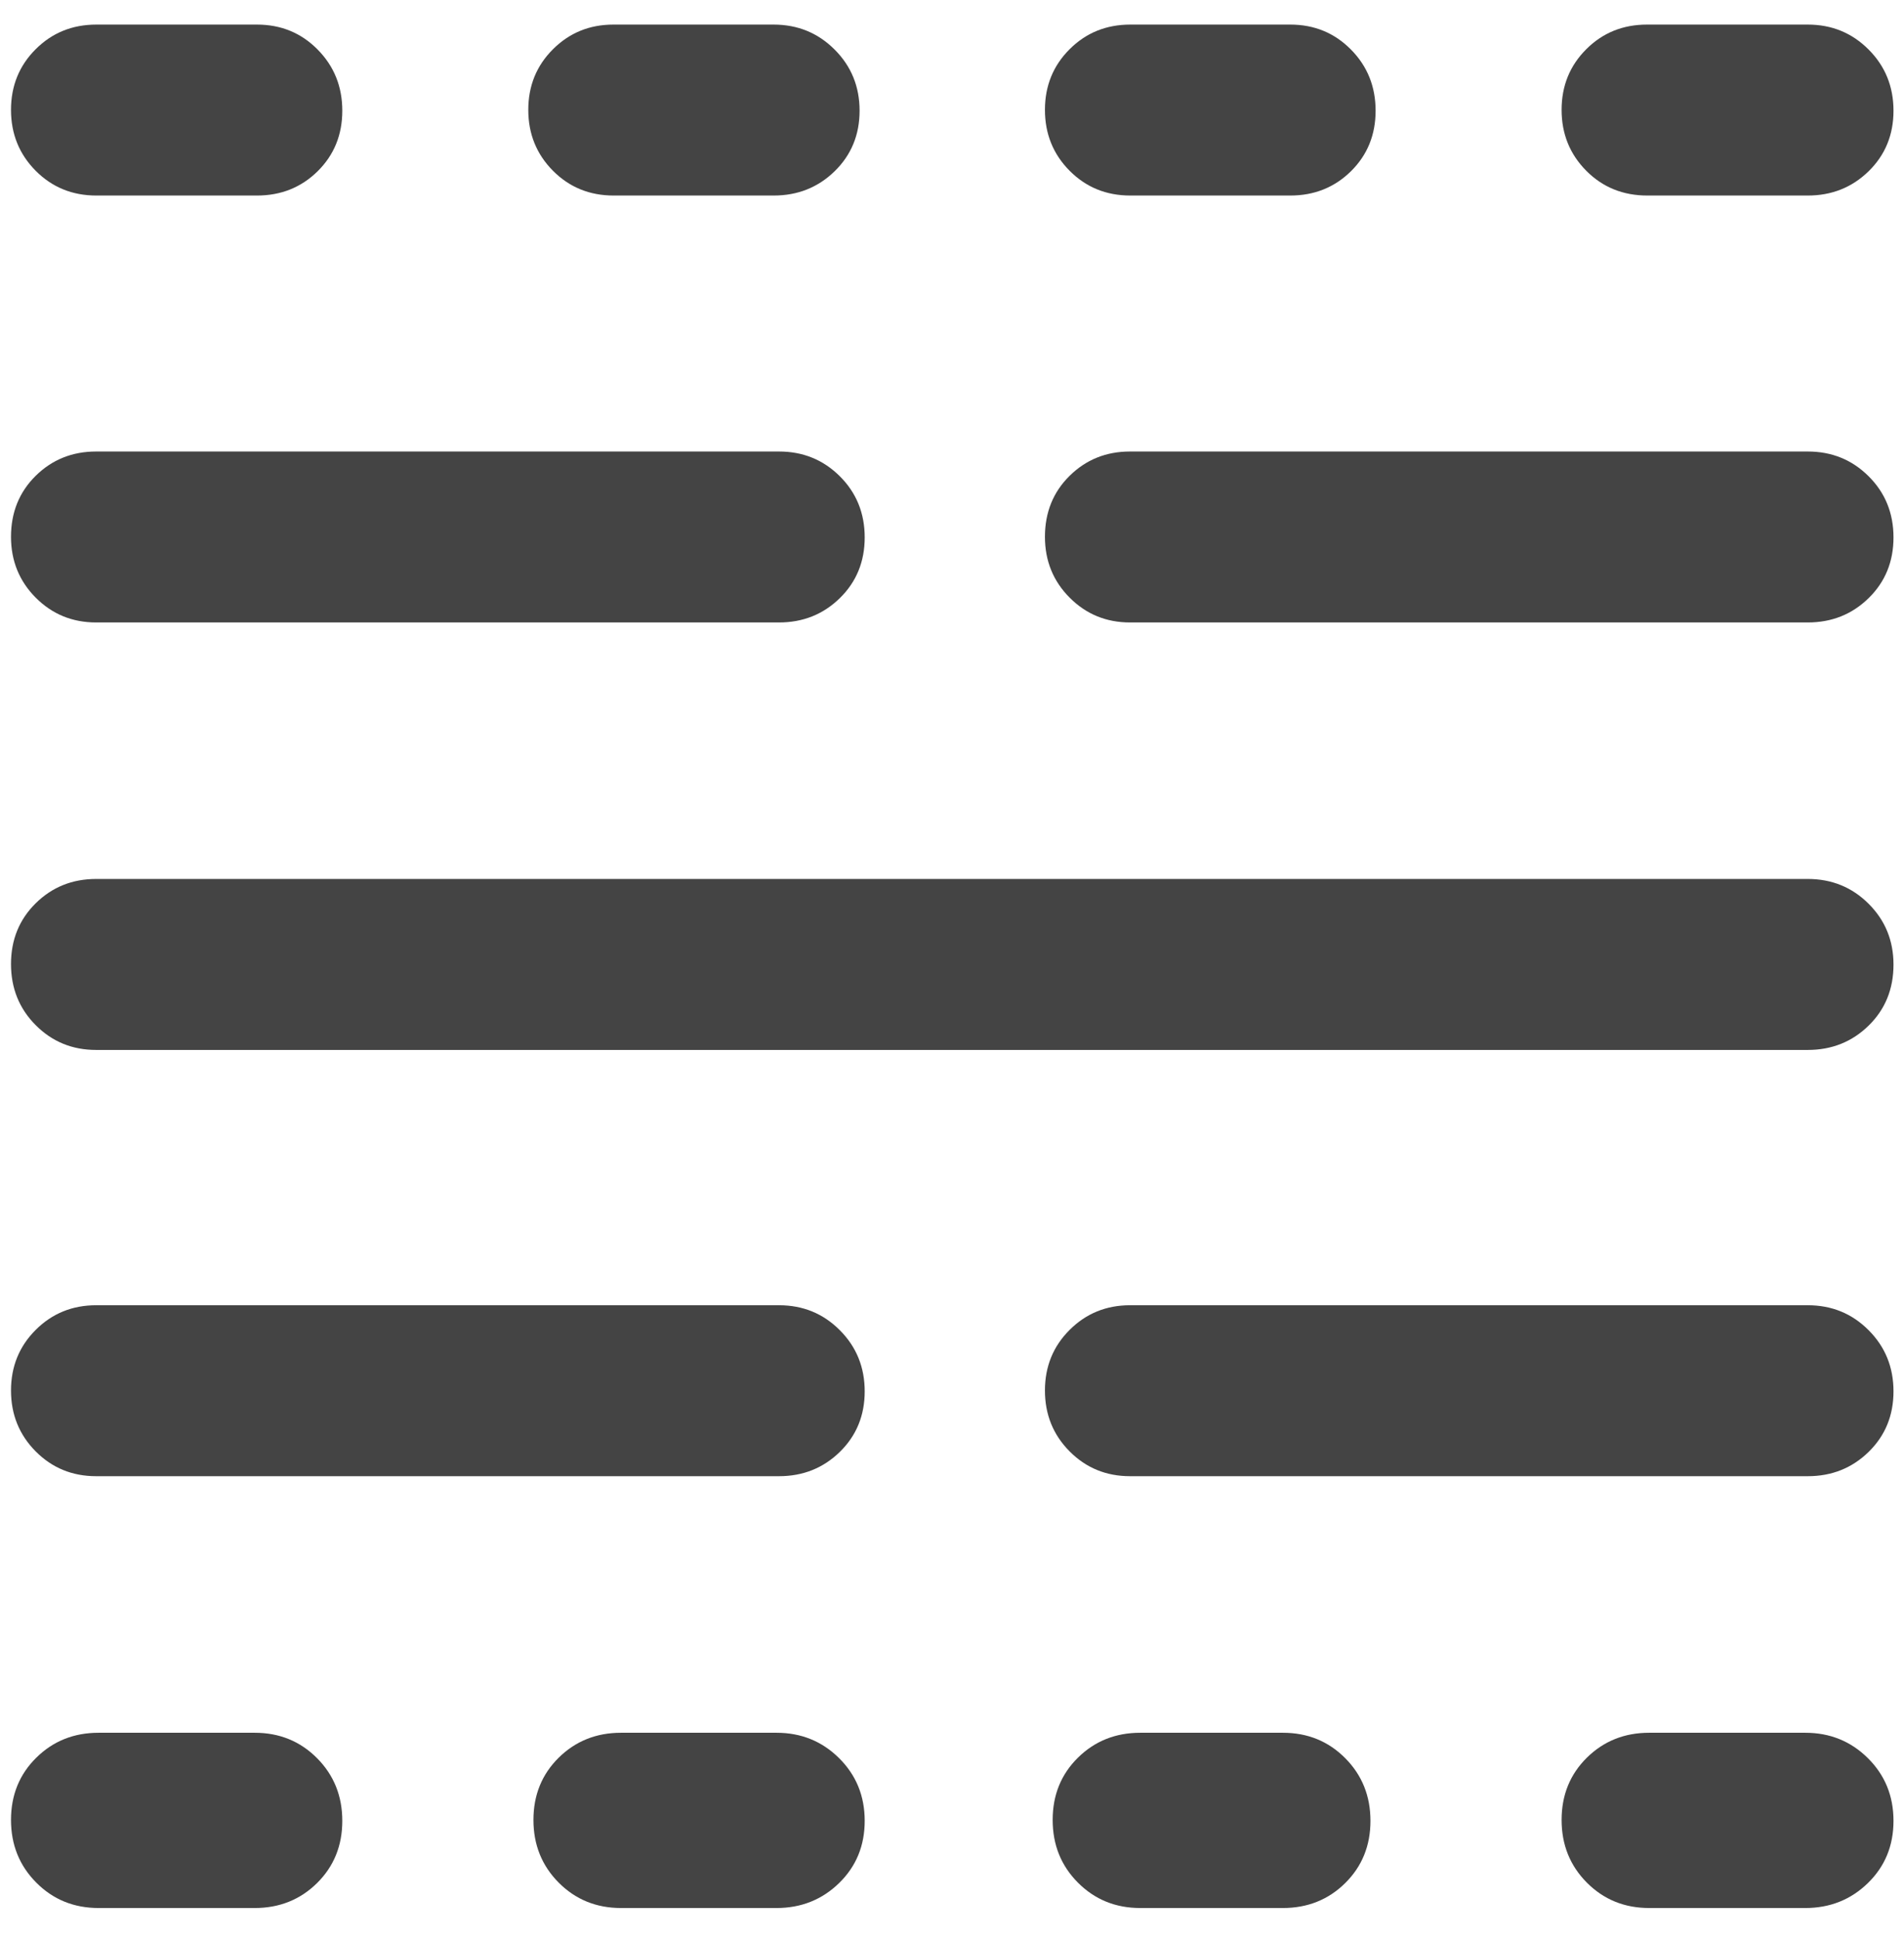 <svg width="54" height="55" viewBox="0 0 54 55" fill="none" xmlns="http://www.w3.org/2000/svg">
<path d="M2.797 54.087C2.095 54.087 1.506 53.847 1.029 53.367C0.551 52.887 0.312 52.295 0.312 51.59C0.312 50.885 0.551 50.297 1.029 49.826C1.506 49.355 2.095 49.119 2.797 49.119H7.224C7.925 49.119 8.514 49.359 8.992 49.839C9.469 50.319 9.708 50.911 9.708 51.616C9.708 52.321 9.469 52.908 8.992 53.38C8.514 53.851 7.925 54.087 7.224 54.087H2.797ZM2.727 41.846C2.05 41.846 1.479 41.612 1.012 41.143C0.546 40.673 0.312 40.098 0.312 39.417C0.312 38.737 0.546 38.164 1.012 37.699C1.479 37.233 2.05 37 2.727 37H22.093C22.774 37 23.349 37.236 23.819 37.708C24.289 38.179 24.524 38.757 24.524 39.441C24.524 40.126 24.289 40.697 23.819 41.157C23.349 41.616 22.774 41.846 22.093 41.846H2.727ZM2.727 29.763C2.05 29.763 1.479 29.529 1.012 29.06C0.546 28.592 0.312 28.015 0.312 27.327C0.312 26.64 0.546 26.066 1.012 25.606C1.479 25.146 2.05 24.916 2.727 24.916H51.27C51.952 24.916 52.527 25.151 52.997 25.62C53.467 26.089 53.702 26.664 53.702 27.344C53.702 28.037 53.467 28.613 52.997 29.073C52.527 29.533 51.952 29.763 51.27 29.763H2.727ZM2.727 17.645C2.05 17.645 1.479 17.41 1.012 16.941C0.546 16.472 0.312 15.897 0.312 15.217C0.312 14.524 0.546 13.948 1.012 13.488C1.479 13.028 2.05 12.799 2.727 12.799H22.093C22.774 12.799 23.349 13.033 23.819 13.501C24.289 13.969 24.524 14.547 24.524 15.234C24.524 15.921 24.289 16.495 23.819 16.955C23.349 17.415 22.774 17.645 22.093 17.645H2.727ZM2.733 5.543C2.051 5.543 1.477 5.309 1.011 4.84C0.545 4.37 0.312 3.795 0.312 3.114C0.312 2.434 0.545 1.861 1.011 1.396C1.477 0.93 2.051 0.697 2.733 0.697H7.287C7.969 0.697 8.544 0.933 9.009 1.405C9.475 1.876 9.708 2.454 9.708 3.139C9.708 3.822 9.475 4.394 9.009 4.854C8.544 5.313 7.969 5.543 7.287 5.543H2.733ZM17.613 54.087C16.912 54.087 16.323 53.847 15.845 53.367C15.368 52.887 15.129 52.295 15.129 51.59C15.129 50.885 15.368 50.297 15.845 49.826C16.323 49.355 16.912 49.119 17.613 49.119H22.023C22.722 49.119 23.314 49.359 23.798 49.839C24.282 50.319 24.524 50.911 24.524 51.616C24.524 52.321 24.282 52.908 23.798 53.38C23.314 53.851 22.722 54.087 22.023 54.087H17.613ZM17.405 5.543C16.722 5.543 16.148 5.309 15.682 4.84C15.216 4.37 14.983 3.795 14.983 3.114C14.983 2.434 15.216 1.861 15.683 1.396C16.149 0.93 16.721 0.697 17.398 0.697H21.938C22.622 0.697 23.2 0.933 23.671 1.405C24.143 1.876 24.379 2.454 24.379 3.139C24.379 3.822 24.143 4.394 23.672 4.854C23.201 5.313 22.625 5.543 21.942 5.543H17.405ZM32.339 54.087C31.638 54.087 31.049 53.847 30.571 53.367C30.093 52.887 29.855 52.295 29.855 51.59C29.855 50.885 30.093 50.297 30.571 49.826C31.049 49.355 31.638 49.119 32.339 49.119H36.384C37.085 49.119 37.675 49.359 38.152 49.839C38.629 50.319 38.868 50.911 38.868 51.616C38.868 52.321 38.629 52.908 38.152 53.38C37.675 53.851 37.085 54.087 36.384 54.087H32.339ZM32.05 41.846C31.374 41.846 30.803 41.612 30.336 41.143C29.869 40.673 29.636 40.098 29.636 39.417C29.636 38.737 29.869 38.164 30.336 37.699C30.803 37.233 31.374 37 32.05 37H51.27C51.952 37 52.527 37.236 52.997 37.708C53.467 38.179 53.702 38.757 53.702 39.441C53.702 40.126 53.467 40.697 52.997 41.157C52.527 41.616 51.952 41.846 51.27 41.846H32.05ZM32.05 17.645C31.374 17.645 30.803 17.41 30.336 16.941C29.869 16.472 29.636 15.897 29.636 15.217C29.636 14.524 29.869 13.948 30.336 13.488C30.803 13.028 31.374 12.799 32.05 12.799H51.27C51.952 12.799 52.527 13.033 52.997 13.501C53.467 13.969 53.702 14.547 53.702 15.234C53.702 15.921 53.467 16.495 52.997 16.955C52.527 17.415 51.952 17.645 51.27 17.645H32.05ZM32.057 5.543C31.375 5.543 30.801 5.309 30.335 4.84C29.869 4.37 29.636 3.795 29.636 3.114C29.636 2.434 29.869 1.861 30.335 1.396C30.801 0.93 31.375 0.697 32.057 0.697H36.593C37.275 0.697 37.849 0.933 38.315 1.405C38.781 1.876 39.014 2.454 39.014 3.139C39.014 3.822 38.781 4.394 38.315 4.854C37.849 5.313 37.275 5.543 36.593 5.543H32.057ZM46.773 54.087C46.072 54.087 45.483 53.847 45.005 53.367C44.528 52.887 44.289 52.295 44.289 51.59C44.289 50.885 44.528 50.297 45.005 49.826C45.483 49.355 46.072 49.119 46.773 49.119H51.2C51.9 49.119 52.492 49.359 52.976 49.839C53.46 50.319 53.702 50.911 53.702 51.616C53.702 52.321 53.46 52.908 52.976 53.38C52.492 53.851 51.9 54.087 51.2 54.087H46.773ZM46.721 5.543C46.031 5.543 45.453 5.309 44.988 4.84C44.522 4.37 44.289 3.795 44.289 3.114C44.289 2.434 44.522 1.861 44.988 1.396C45.453 0.93 46.028 0.697 46.712 0.697H51.27C51.952 0.697 52.527 0.933 52.997 1.405C53.467 1.876 53.702 2.454 53.702 3.139C53.702 3.822 53.467 4.394 52.997 4.854C52.527 5.313 51.952 5.543 51.27 5.543H46.721Z" fill="#444444"/>
</svg>
